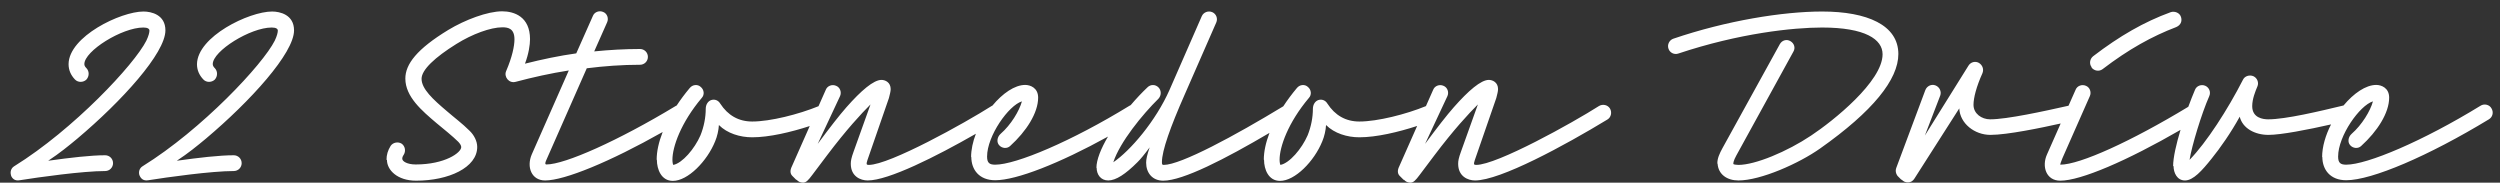 <svg width="219" height="16" viewBox="0 0 219 16" fill="none" xmlns="http://www.w3.org/2000/svg">
<rect x="0" y="0" width="219" height="16" fill="#333333" stroke="none"/>
<path d="M51.938 1.393C52.072 1.048 52.495 0.895 52.84 1.048C53.185 1.183 53.339 1.604 53.186 1.95L52.053 4.503C53.396 4.369 54.721 4.292 56.065 4.292C56.449 4.292 56.756 4.599 56.756 4.983C56.756 5.367 56.448 5.673 56.065 5.673C54.491 5.673 52.936 5.789 51.401 5.981L47.83 14.081C47.753 14.273 47.735 14.407 47.869 14.407C49.482 14.407 54.146 12.334 59.194 9.283C59.22 9.267 59.248 9.254 59.276 9.242C59.611 8.733 59.993 8.219 60.422 7.709C60.672 7.402 61.113 7.363 61.382 7.613C61.689 7.862 61.727 8.303 61.478 8.572C59.635 10.76 58.905 12.872 58.905 13.985C58.905 14.215 58.944 14.408 58.983 14.446C59.77 14.292 60.844 13.044 61.362 11.854C61.669 11.086 61.823 10.28 61.823 9.532C61.823 9.167 62.015 8.86 62.303 8.764C62.61 8.668 62.917 8.783 63.09 9.071C63.762 10.107 64.702 10.645 65.892 10.645C67.473 10.645 69.959 10.016 71.702 9.303L72.341 7.862C72.475 7.516 72.898 7.363 73.243 7.516C73.589 7.651 73.743 8.073 73.589 8.419L71.631 12.603C72.668 11.202 73.551 10.069 74.146 9.397C75.431 7.939 76.526 6.999 77.217 6.999C77.543 6.999 78.022 7.21 78.023 7.804C78.023 8.015 77.946 8.284 77.869 8.591L75.988 14.023C75.873 14.388 75.892 14.446 76.104 14.446C77.928 14.445 84.549 10.761 86.871 9.283C86.891 9.271 86.912 9.263 86.933 9.254C87.822 8.183 88.888 7.44 89.808 7.44C90.249 7.44 90.941 7.69 90.941 8.553C90.94 9.897 89.904 11.509 88.484 12.794C88.215 13.044 87.773 13.006 87.524 12.718C87.293 12.469 87.332 12.008 87.658 11.72C88.56 10.933 89.289 9.724 89.52 8.879C88.368 9.225 86.468 11.893 86.468 13.716C86.468 14.273 86.679 14.426 87.178 14.426C89.001 14.426 93.877 12.373 98.945 9.263C98.978 9.242 99.013 9.223 99.049 9.209C99.529 8.645 100.029 8.114 100.518 7.651C100.786 7.382 101.209 7.382 101.478 7.651C101.746 7.92 101.746 8.361 101.478 8.649C100.077 10.031 98.099 12.45 97.524 14.215C99.001 13.217 101.247 10.607 102.456 7.862L105.278 1.413C105.432 1.067 105.854 0.914 106.199 1.067C106.545 1.22 106.698 1.624 106.545 1.969L103.762 8.323C102.534 11.106 101.785 13.198 101.785 14.196C101.785 14.388 101.804 14.446 101.939 14.446C103.436 14.446 108.196 11.874 112.4 9.321C112.405 9.317 112.411 9.314 112.416 9.311C112.763 8.78 113.161 8.243 113.609 7.709C113.858 7.402 114.3 7.363 114.569 7.613C114.875 7.862 114.913 8.303 114.664 8.572C112.822 10.76 112.092 12.872 112.092 13.985C112.092 14.215 112.131 14.408 112.169 14.446C112.956 14.292 114.031 13.044 114.549 11.854C114.856 11.086 115.01 10.28 115.01 9.532C115.01 9.167 115.202 8.86 115.489 8.764C115.796 8.668 116.104 8.783 116.277 9.071C116.948 10.107 117.888 10.645 119.078 10.645C120.667 10.645 123.168 10.011 124.912 9.295L125.547 7.862C125.681 7.516 126.104 7.363 126.449 7.516C126.795 7.651 126.948 8.073 126.795 8.419L124.837 12.603C125.874 11.202 126.756 10.069 127.351 9.397C128.637 7.938 129.731 6.999 130.422 6.999C130.748 6.999 131.229 7.209 131.229 7.804C131.229 8.015 131.151 8.284 131.074 8.591L129.194 14.023C129.078 14.388 129.098 14.446 129.309 14.446C131.132 14.446 137.755 10.761 140.077 9.283C140.403 9.091 140.844 9.186 141.036 9.512C141.228 9.839 141.132 10.28 140.806 10.472C137.044 12.756 131.42 15.808 129.213 15.808C128.599 15.808 127.735 15.463 127.735 14.349C127.736 14.1 127.774 13.85 127.985 13.275L129.463 9.148C128.638 9.973 127.37 11.336 125.643 13.62L124.357 15.329C124.011 15.789 123.82 16 123.551 16.001C123.321 16.001 123.129 15.904 122.994 15.751H122.956L122.61 15.405C122.419 15.213 122.399 14.925 122.571 14.58L124.142 11.034C122.485 11.575 120.58 12.027 119.078 12.027C118.004 12.027 116.891 11.682 116.161 10.953C116.142 11.394 116.008 11.97 115.835 12.373C115.125 14.139 113.435 15.846 112.13 15.846C111.113 15.846 110.73 14.83 110.73 14.005L110.71 13.985C110.71 13.294 110.879 12.497 111.206 11.641C107.338 13.918 103.629 15.828 101.9 15.828C100.94 15.828 100.402 15.136 100.402 14.254C100.403 13.946 100.48 13.582 100.71 12.91C100.23 13.562 99.904 13.947 99.635 14.215C98.599 15.252 97.754 15.808 97.082 15.808C96.41 15.808 96.065 15.271 96.065 14.695L96.046 14.714C96.046 13.995 96.445 13.013 97.061 11.964C92.807 14.31 89.048 15.789 87.178 15.789C85.796 15.789 85.086 14.886 85.086 13.735L85.067 13.774C85.067 13.114 85.223 12.409 85.487 11.717C81.978 13.728 77.829 15.808 76.007 15.808C75.393 15.808 74.529 15.462 74.529 14.349C74.529 14.1 74.568 13.85 74.778 13.275L76.257 9.148C75.432 9.973 74.165 11.336 72.438 13.62L71.151 15.329C70.806 15.789 70.614 16.001 70.345 16.001C70.115 16 69.922 15.904 69.788 15.751H69.75L69.404 15.405C69.213 15.213 69.194 14.925 69.366 14.58L70.933 11.041C69.281 11.579 67.387 12.027 65.892 12.027C64.817 12.027 63.704 11.682 62.975 10.953C62.956 11.394 62.821 11.97 62.649 12.373C61.938 14.139 60.249 15.846 58.944 15.846C57.927 15.846 57.543 14.83 57.543 14.005L57.524 13.985C57.524 13.273 57.703 12.449 58.05 11.564C53.43 14.177 49.448 15.808 47.754 15.808C46.564 15.808 46.103 14.637 46.583 13.524L49.826 6.172C48.233 6.422 46.678 6.768 45.162 7.171C44.568 7.325 44.126 6.71 44.337 6.23C44.874 4.983 45.066 4.024 45.067 3.448C45.067 2.507 44.529 2.392 44.011 2.392C42.974 2.392 41.362 2.987 39.981 3.85C38.1 5.021 36.929 6.115 36.929 6.902C36.929 7.785 37.926 8.706 39.154 9.743C39.769 10.28 40.499 10.818 41.132 11.452C41.516 11.816 41.804 12.354 41.804 12.872C41.804 14.676 39.308 15.828 36.448 15.828C34.798 15.828 33.896 14.887 33.896 14.005H33.858C33.858 13.563 33.972 13.179 34.222 12.776C34.433 12.469 34.875 12.392 35.182 12.584C35.489 12.795 35.566 13.236 35.374 13.543C35.24 13.735 35.239 13.85 35.239 13.908C35.239 14.138 35.681 14.407 36.41 14.407C38.981 14.407 40.402 13.371 40.403 12.891C40.403 12.757 40.326 12.622 40.154 12.43C39.674 11.95 38.79 11.241 38.233 10.78C36.967 9.705 35.508 8.476 35.508 6.883C35.508 5.617 36.525 4.292 39.27 2.622C40.728 1.739 42.705 0.991 43.991 0.991C45.028 0.991 46.43 1.451 46.43 3.428C46.43 3.927 46.315 4.714 45.988 5.578C47.505 5.194 48.983 4.886 50.48 4.675L51.938 1.393ZM172.438 5.751C172.63 5.443 173.014 5.329 173.34 5.502C173.666 5.693 173.8 6.058 173.666 6.403C173.129 7.593 172.879 8.572 172.879 9.186C172.879 9.954 173.589 10.453 174.338 10.453C175.814 10.453 179.061 9.742 181.203 9.261L181.823 7.862C181.958 7.516 182.38 7.363 182.726 7.516C183.071 7.651 183.225 8.073 183.071 8.419L180.672 13.85C180.518 14.234 180.481 14.35 180.481 14.426C182.198 14.426 186.702 12.376 191.695 9.354C191.898 8.804 192.1 8.292 192.284 7.862C192.419 7.516 192.841 7.363 193.187 7.516C193.532 7.67 193.686 8.073 193.532 8.419C192.841 9.992 191.997 12.795 191.805 14.005C193.283 12.488 195.144 9.609 196.487 6.979C196.641 6.653 197.064 6.538 197.39 6.672C197.735 6.826 197.889 7.229 197.755 7.555C197.563 8.016 197.294 8.668 197.294 9.301C197.294 10.338 198.254 10.453 198.695 10.453C200.217 10.453 203.15 9.756 205.295 9.239C206.181 8.176 207.242 7.44 208.157 7.44C208.599 7.44 209.29 7.69 209.29 8.553C209.29 9.897 208.253 11.509 206.833 12.794C206.565 13.044 206.124 13.006 205.874 12.718C205.644 12.469 205.682 12.008 206.008 11.72C206.91 10.933 207.64 9.724 207.87 8.879C206.719 9.225 204.819 11.893 204.819 13.716C204.819 14.273 205.029 14.426 205.528 14.426C207.352 14.426 212.227 12.373 217.294 9.263C217.62 9.052 218.081 9.167 218.254 9.494C218.465 9.839 218.35 10.262 218.024 10.454C212.745 13.659 207.774 15.789 205.528 15.789C204.147 15.789 203.436 14.887 203.436 13.735L203.417 13.774C203.417 12.851 203.721 11.838 204.201 10.898C202.188 11.355 199.827 11.816 198.714 11.816C197.524 11.816 196.45 11.24 196.2 10.223C195.433 11.624 194.473 12.987 193.743 13.889C192.899 14.945 192.131 15.808 191.402 15.808C190.711 15.808 190.403 15.137 190.403 14.542L190.365 14.561C190.365 13.803 190.641 12.611 191.015 11.376C186.308 14.095 182.27 15.827 180.481 15.828C179.233 15.828 178.849 14.58 179.31 13.543L180.515 10.818C178.813 11.197 175.841 11.816 174.358 11.816C172.976 11.816 171.69 10.818 171.632 9.494L167.696 15.655C167.581 15.847 167.37 15.981 167.14 15.981C166.91 15.981 166.718 15.885 166.584 15.732L166.565 15.751L166.219 15.405C166.066 15.194 166.027 14.944 166.104 14.733L168.656 7.9C168.791 7.536 169.194 7.344 169.539 7.478C169.904 7.612 170.096 8.016 169.962 8.38L168.618 11.874L172.438 5.751ZM159.616 1.009C163.57 1.009 166.296 2.2 166.296 4.733C166.296 6.959 164.069 9.743 159.444 13.006C157.601 14.312 154.242 15.808 152.284 15.808C151.286 15.808 150.519 15.271 150.461 14.331L150.442 14.349C150.422 13.889 150.634 13.447 150.883 12.987L155.912 3.87C156.104 3.524 156.507 3.409 156.833 3.601C157.179 3.793 157.294 4.196 157.102 4.522L152.092 13.639C151.862 14.062 151.824 14.292 151.843 14.369C151.862 14.407 152.092 14.446 152.284 14.446C153.762 14.446 156.564 13.275 158.656 11.874C160.595 10.588 164.914 7.133 164.914 4.753C164.914 3.447 163.397 2.411 159.616 2.411C157.083 2.411 152.361 2.91 147.006 4.695C146.661 4.81 146.277 4.618 146.161 4.273C146.027 3.909 146.238 3.506 146.583 3.39C151.209 1.816 156.161 1.009 159.616 1.009ZM12.571 1.009C13.243 1.009 14.49 1.279 14.49 2.661C14.49 4.657 10.671 8.86 6.775 12.142C5.988 12.795 5.239 13.409 4.222 14.081C6.16 13.812 7.945 13.601 9.212 13.601C9.596 13.601 9.903 13.908 9.903 14.292C9.903 14.675 9.596 14.983 9.212 14.983C7.254 14.983 3.416 15.52 1.727 15.789C1.304 15.865 1.074 15.655 0.959 15.367L0.978 15.386C0.863 15.079 0.959 14.734 1.247 14.561C6.449 11.336 11.784 5.635 12.82 3.562C13.031 3.121 13.09 2.833 13.09 2.679C13.09 2.526 12.935 2.411 12.552 2.411C10.69 2.411 7.389 4.465 7.389 5.617C7.389 5.77 7.485 5.885 7.581 5.981C7.831 6.25 7.83 6.691 7.562 6.979C7.293 7.229 6.832 7.247 6.564 6.96C6.199 6.576 6.007 6.135 6.007 5.617C6.026 3.198 10.575 1.009 12.571 1.009ZM23.838 1.009C24.51 1.009 25.758 1.279 25.758 2.661C25.758 4.657 21.937 8.86 18.041 12.142C17.254 12.795 16.506 13.409 15.488 14.081C17.427 13.812 19.213 13.601 20.48 13.601C20.863 13.601 21.17 13.908 21.17 14.292C21.17 14.675 20.863 14.983 20.48 14.983C18.522 14.983 14.682 15.52 12.993 15.789C12.571 15.865 12.341 15.655 12.226 15.367V15.386C12.111 15.079 12.207 14.734 12.494 14.561C17.696 11.336 23.032 5.635 24.069 3.562C24.279 3.121 24.337 2.833 24.337 2.679C24.337 2.526 24.183 2.411 23.8 2.411C21.938 2.411 18.637 4.465 18.637 5.617C18.637 5.77 18.732 5.885 18.828 5.981C19.078 6.25 19.078 6.691 18.81 6.979C18.541 7.229 18.08 7.247 17.812 6.96C17.447 6.576 17.255 6.135 17.255 5.617C17.293 3.198 21.823 1.009 23.838 1.009ZM190.153 1.067C190.48 0.952 190.941 1.106 191.056 1.49C191.171 1.854 191.037 2.2 190.634 2.373C188.523 3.179 186.469 4.312 184.185 6.058C183.878 6.288 183.455 6.211 183.225 5.923V5.885C182.994 5.578 183.072 5.156 183.36 4.925C185.663 3.16 187.831 1.911 190.153 1.067Z" fill="white"/>
</svg>
